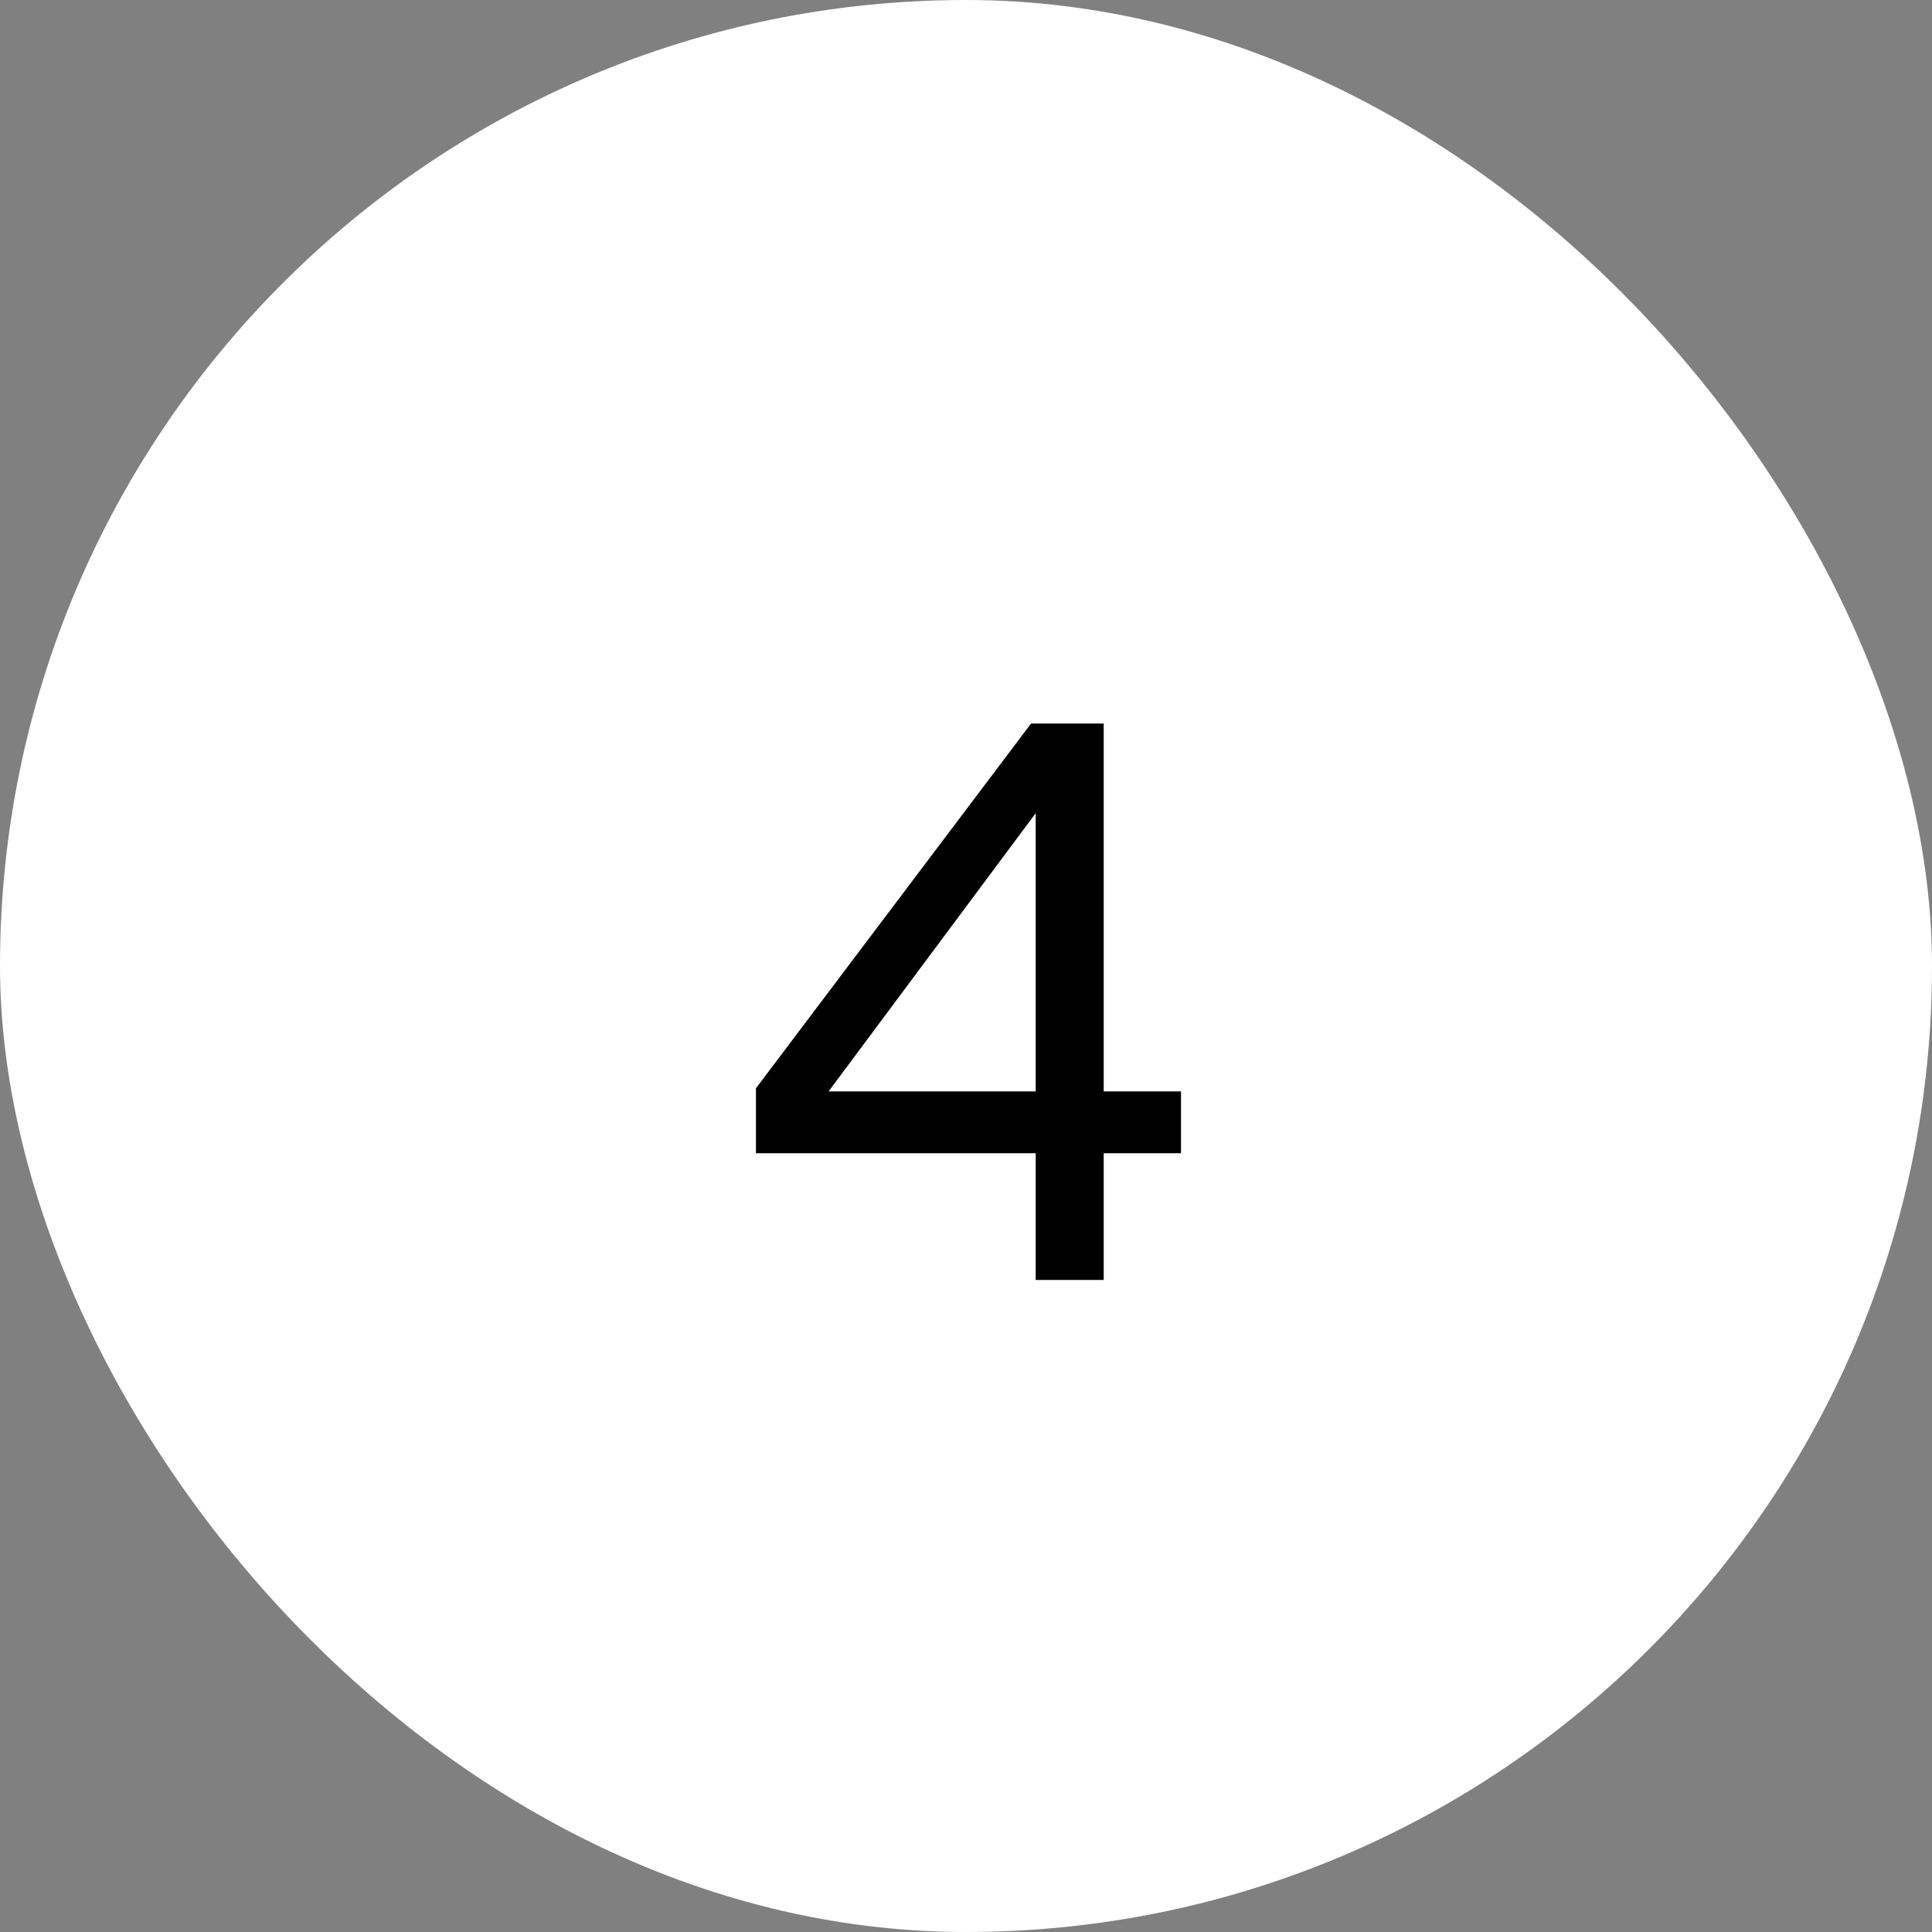 <?xml version="1.0" encoding="UTF-8"?> <svg xmlns="http://www.w3.org/2000/svg" width="40" height="40" viewBox="0 0 40 40" fill="none"><rect x="0" y="0" width="40" height="40" fill="#808080" stroke="none"/><rect width="40" height="40" rx="20" fill="white"></rect><path d="M15.651 22.532L21.347 14.98H22.851V22.596H24.451V23.876H22.851V26.5H21.443V23.876H15.651V22.532ZM21.443 22.596V16.836L17.155 22.596H21.443Z" fill="black"></path></svg> 